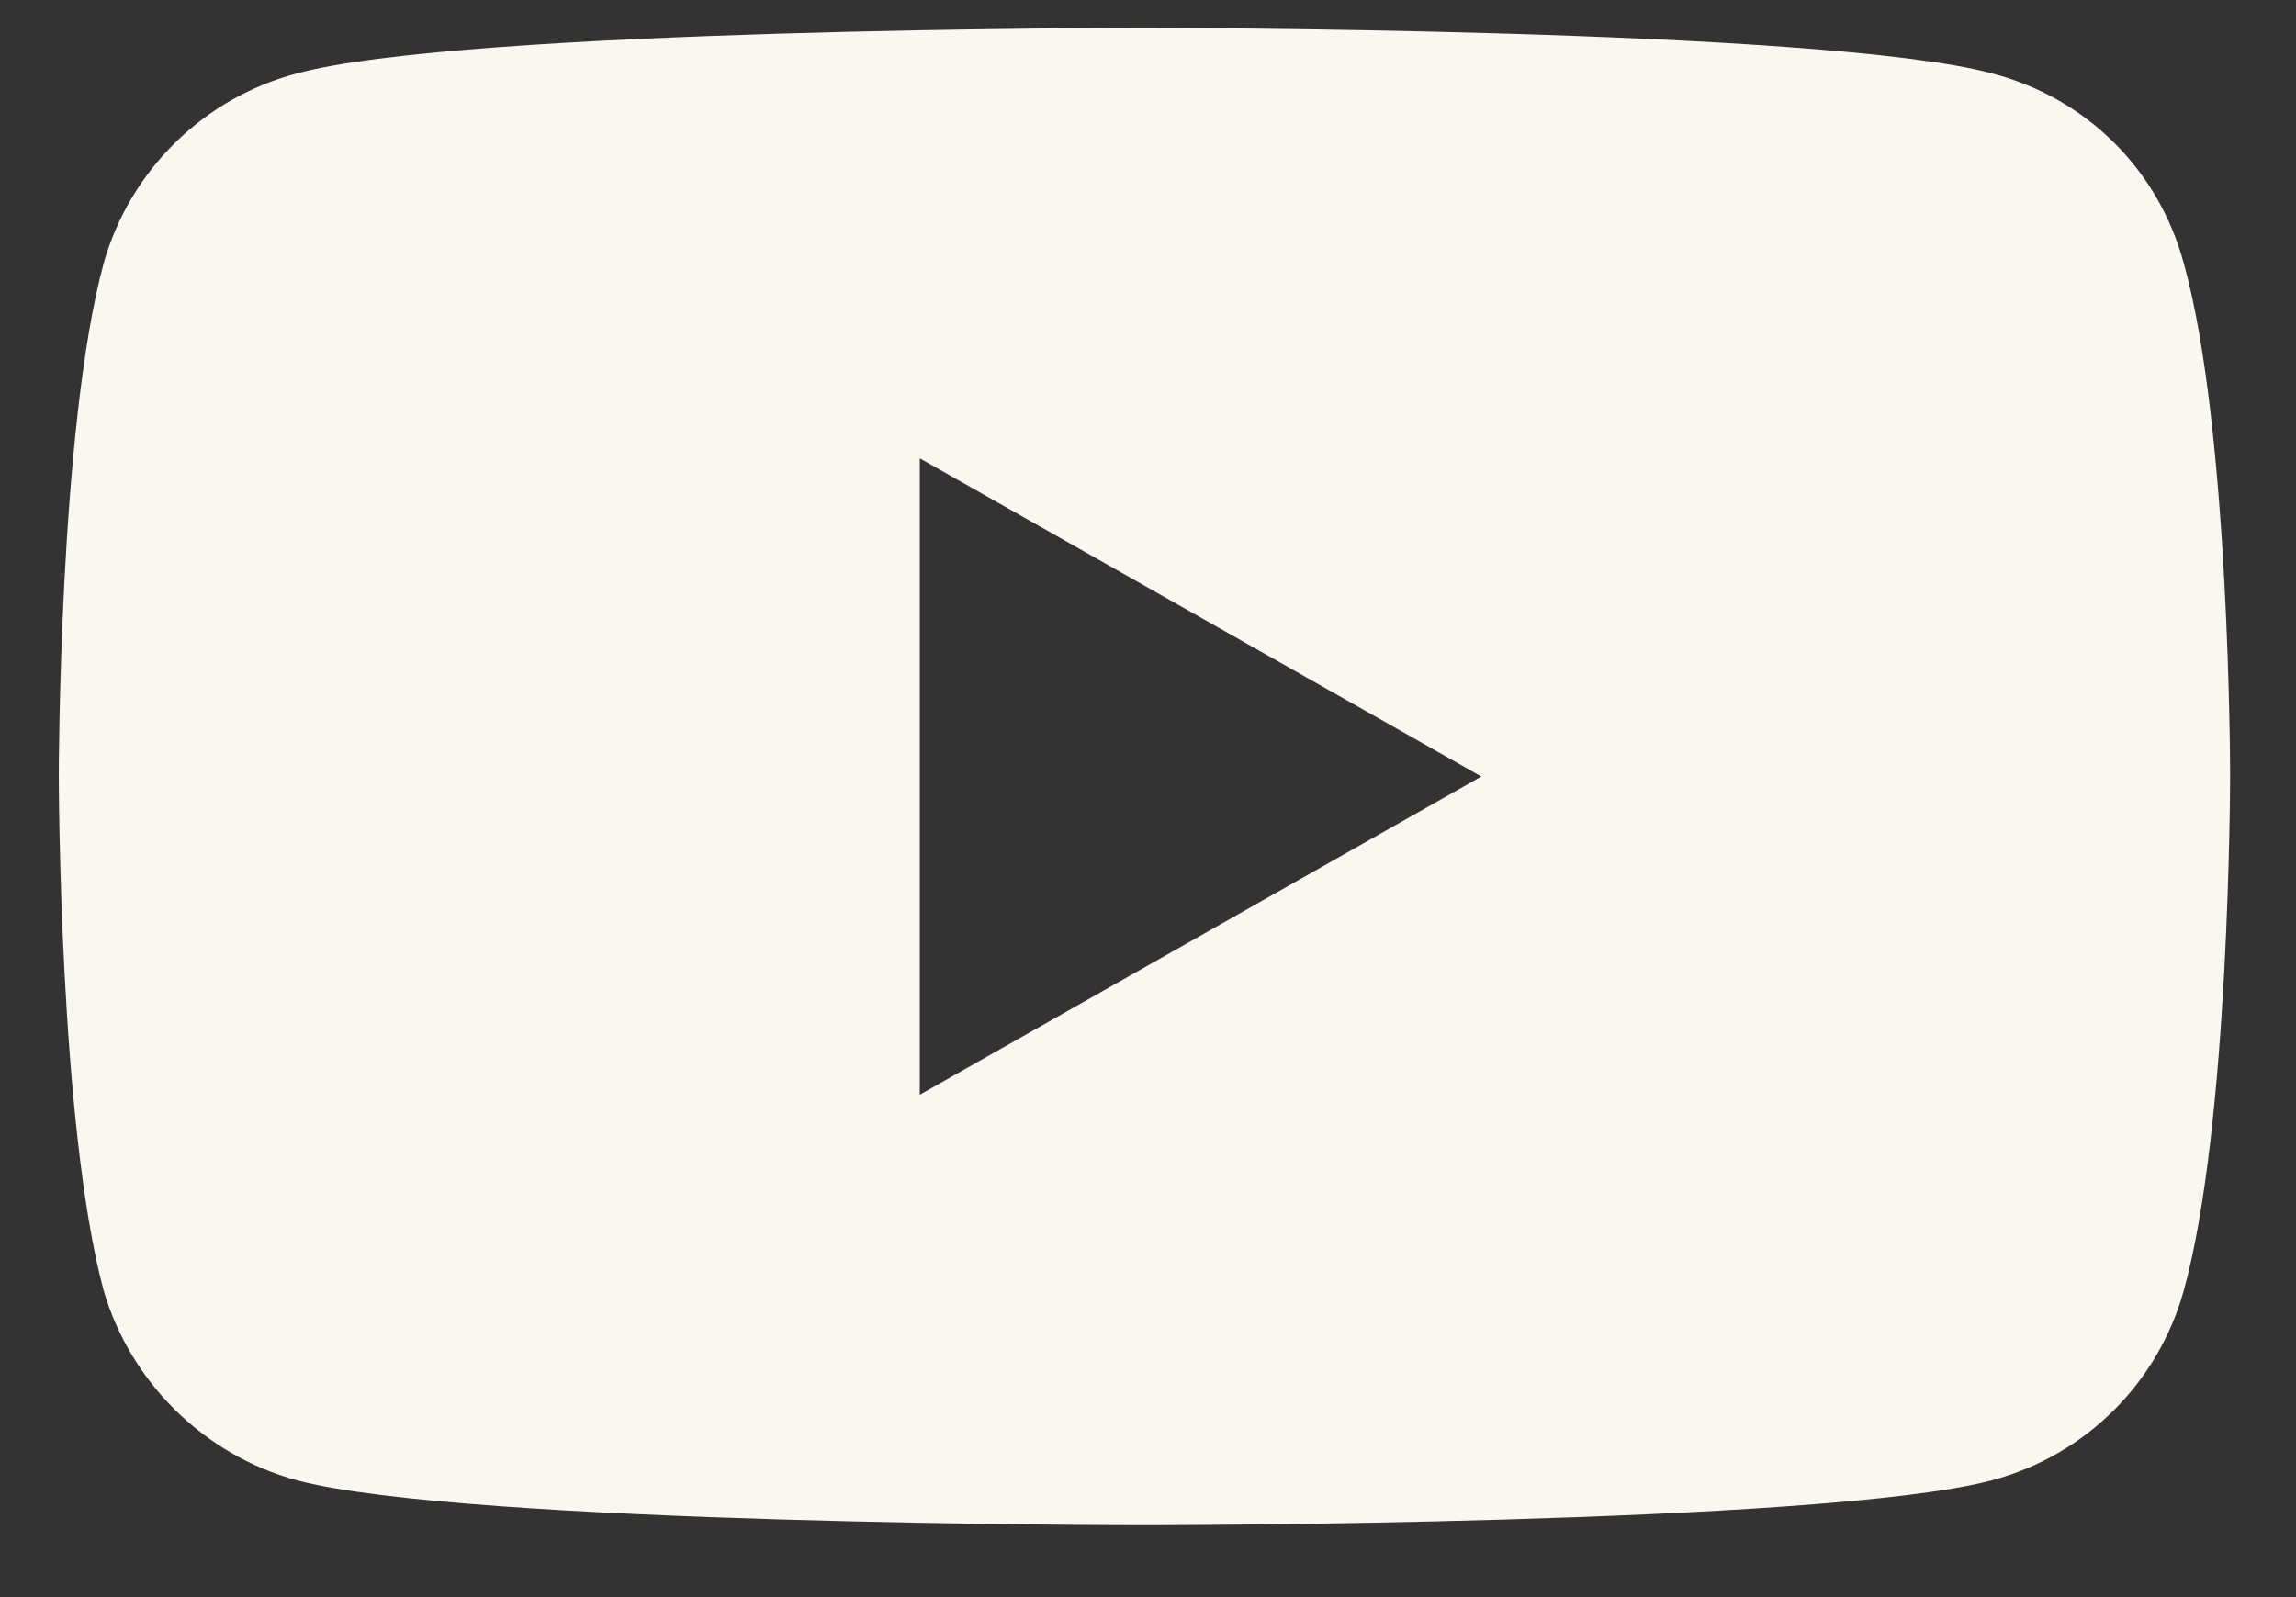 <svg width="23" height="16" viewBox="0 0 23 16" fill="none" xmlns="http://www.w3.org/2000/svg">
<rect x="0" y="0" width="23" height="16" fill="#333333" stroke="none"/>
<path d="M11.453 0.279C11.453 0.279 18.266 0.279 19.957 0.736C20.908 0.984 21.623 1.705 21.875 2.635C22.339 4.285 22.34 7.764 22.34 7.764C22.34 7.805 22.336 11.276 21.875 12.931C21.623 13.839 20.908 14.574 19.957 14.829C18.267 15.279 11.453 15.279 11.453 15.279C11.399 15.279 4.648 15.277 2.972 14.829C2.036 14.574 1.305 13.839 1.039 12.931C0.592 11.276 0.589 7.805 0.589 7.764C0.589 7.764 0.59 4.285 1.039 2.635C1.305 1.705 2.036 0.984 2.972 0.736C4.648 0.28 11.399 0.279 11.453 0.279ZM9.214 10.967L14.839 7.779L9.214 4.592V10.967Z" fill="#F9F7F0"/>
</svg>
